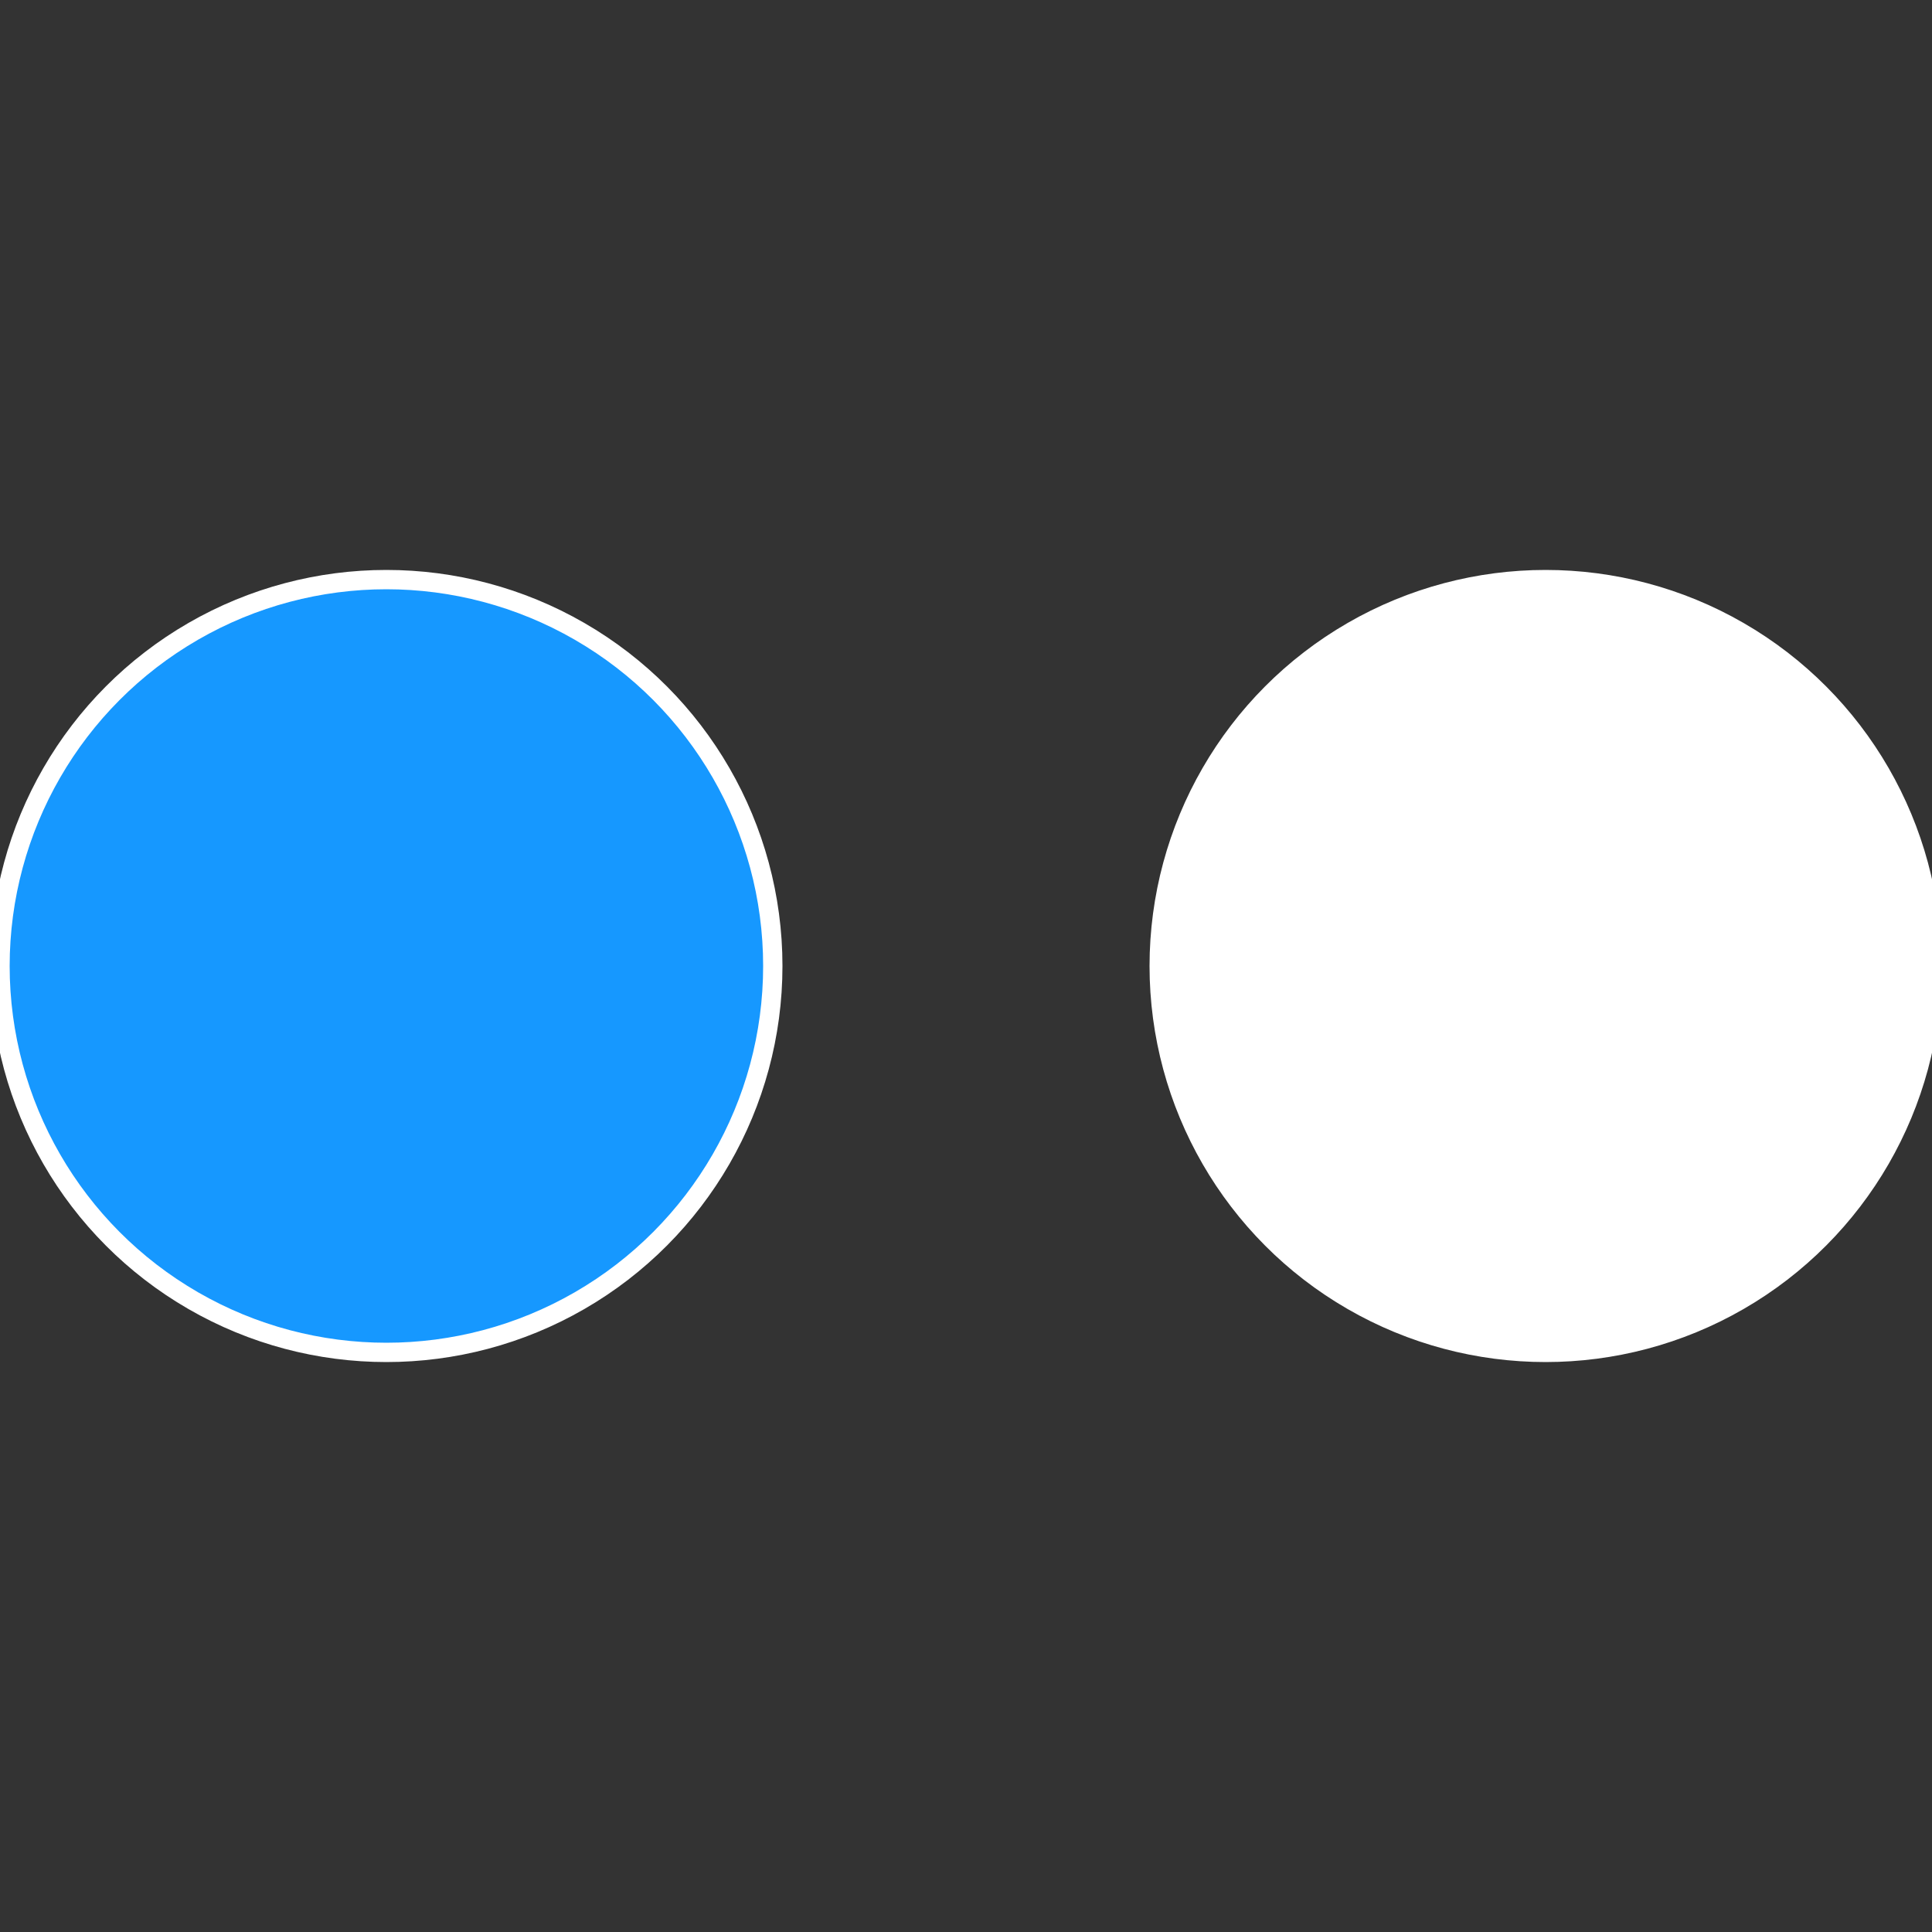 <?xml version="1.0" standalone="no"?>
<svg width="500" height="500" viewBox="-1 -1 2 2" xmlns="http://www.w3.org/2000/svg">
 
                <rect x="-1" y="-1" width="2" height="2" fill="#333333" stroke="none"/>
 
                <circle cx="0.6" cy="0" r="0.4" fill="#ffffffffffffe9c02523ffffffffffffdc6b" stroke="#fff" stroke-width="1%" />
             
                <circle cx="-0.6" cy="7.3478807948841E-17" r="0.4" fill="#1698ffffffffffffdc6b2523" stroke="#fff" stroke-width="1%" />
            </svg>
